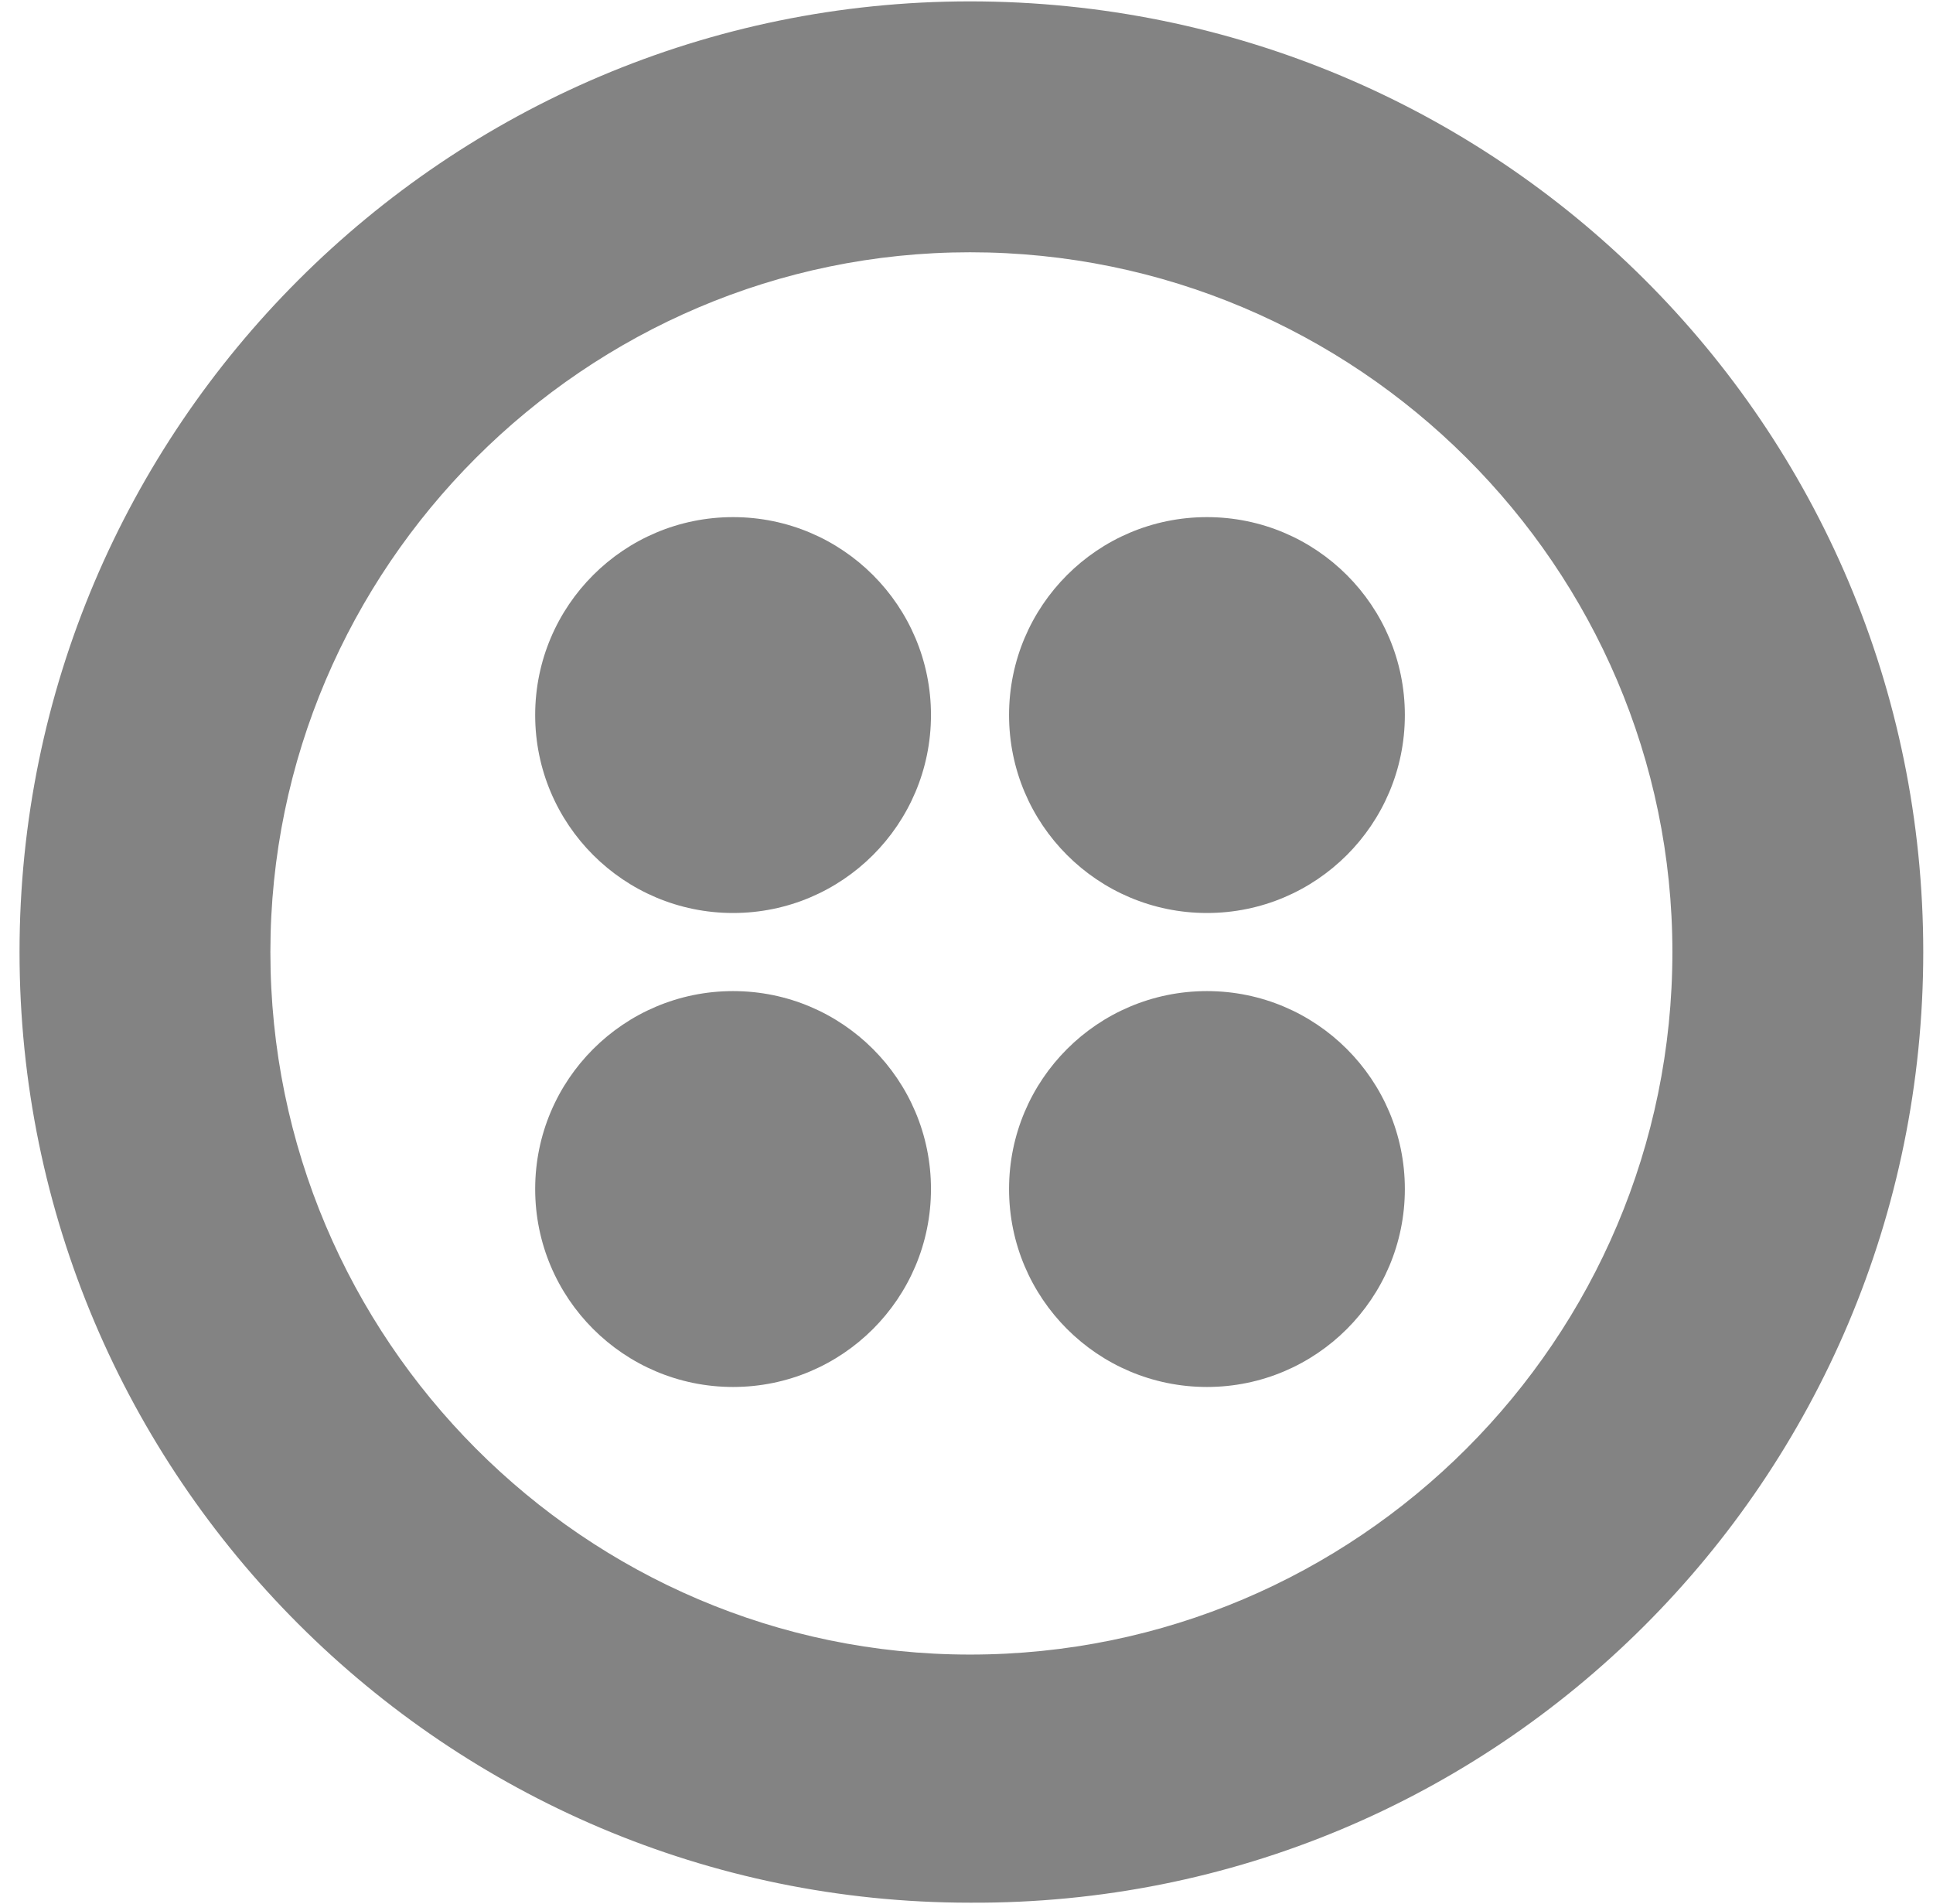 <svg xmlns="http://www.w3.org/2000/svg" width="66" height="65" viewBox="0 0 66 65" fill="none"><g clip-path="url(#clip0_9646_22012)"><path d="M33.119 0.047C15.228 0.047 0.667 14.608 0.667 32.499C0.667 50.391 15.228 64.952 33.119 64.952C51.106 65.047 65.667 50.486 65.667 32.499C65.667 14.512 51.106 0.047 33.119 0.047ZM33.119 56.482C19.986 56.482 9.232 45.728 9.232 32.499C9.232 19.366 19.986 8.612 33.119 8.612C46.348 8.612 57.102 19.366 57.102 32.499C57.102 45.728 46.348 56.482 33.119 56.482Z" fill="#838383"></path><path d="M41.21 31.167C44.942 31.167 47.967 28.142 47.967 24.41C47.967 20.678 44.942 17.653 41.21 17.653C37.478 17.653 34.453 20.678 34.453 24.41C34.453 28.142 37.478 31.167 41.21 31.167Z" fill="#838383"></path><path d="M41.21 47.347C44.942 47.347 47.967 44.322 47.967 40.59C47.967 36.858 44.942 33.833 41.21 33.833C37.478 33.833 34.453 36.858 34.453 40.59C34.453 44.322 37.478 47.347 41.21 47.347Z" fill="#838383"></path><path d="M25.03 47.347C28.762 47.347 31.787 44.322 31.787 40.59C31.787 36.858 28.762 33.833 25.03 33.833C21.299 33.833 18.273 36.858 18.273 40.59C18.273 44.322 21.299 47.347 25.03 47.347Z" fill="#838383"></path><path d="M25.03 31.167C28.762 31.167 31.787 28.142 31.787 24.41C31.787 20.678 28.762 17.653 25.03 17.653C21.299 17.653 18.273 20.678 18.273 24.41C18.273 28.142 21.299 31.167 25.03 31.167Z" fill="#838383"></path></g><defs><clipPath id="clip0_9646_22012"><rect width="65" height="65" fill="white" transform="translate(0.667)"></rect></clipPath></defs></svg>